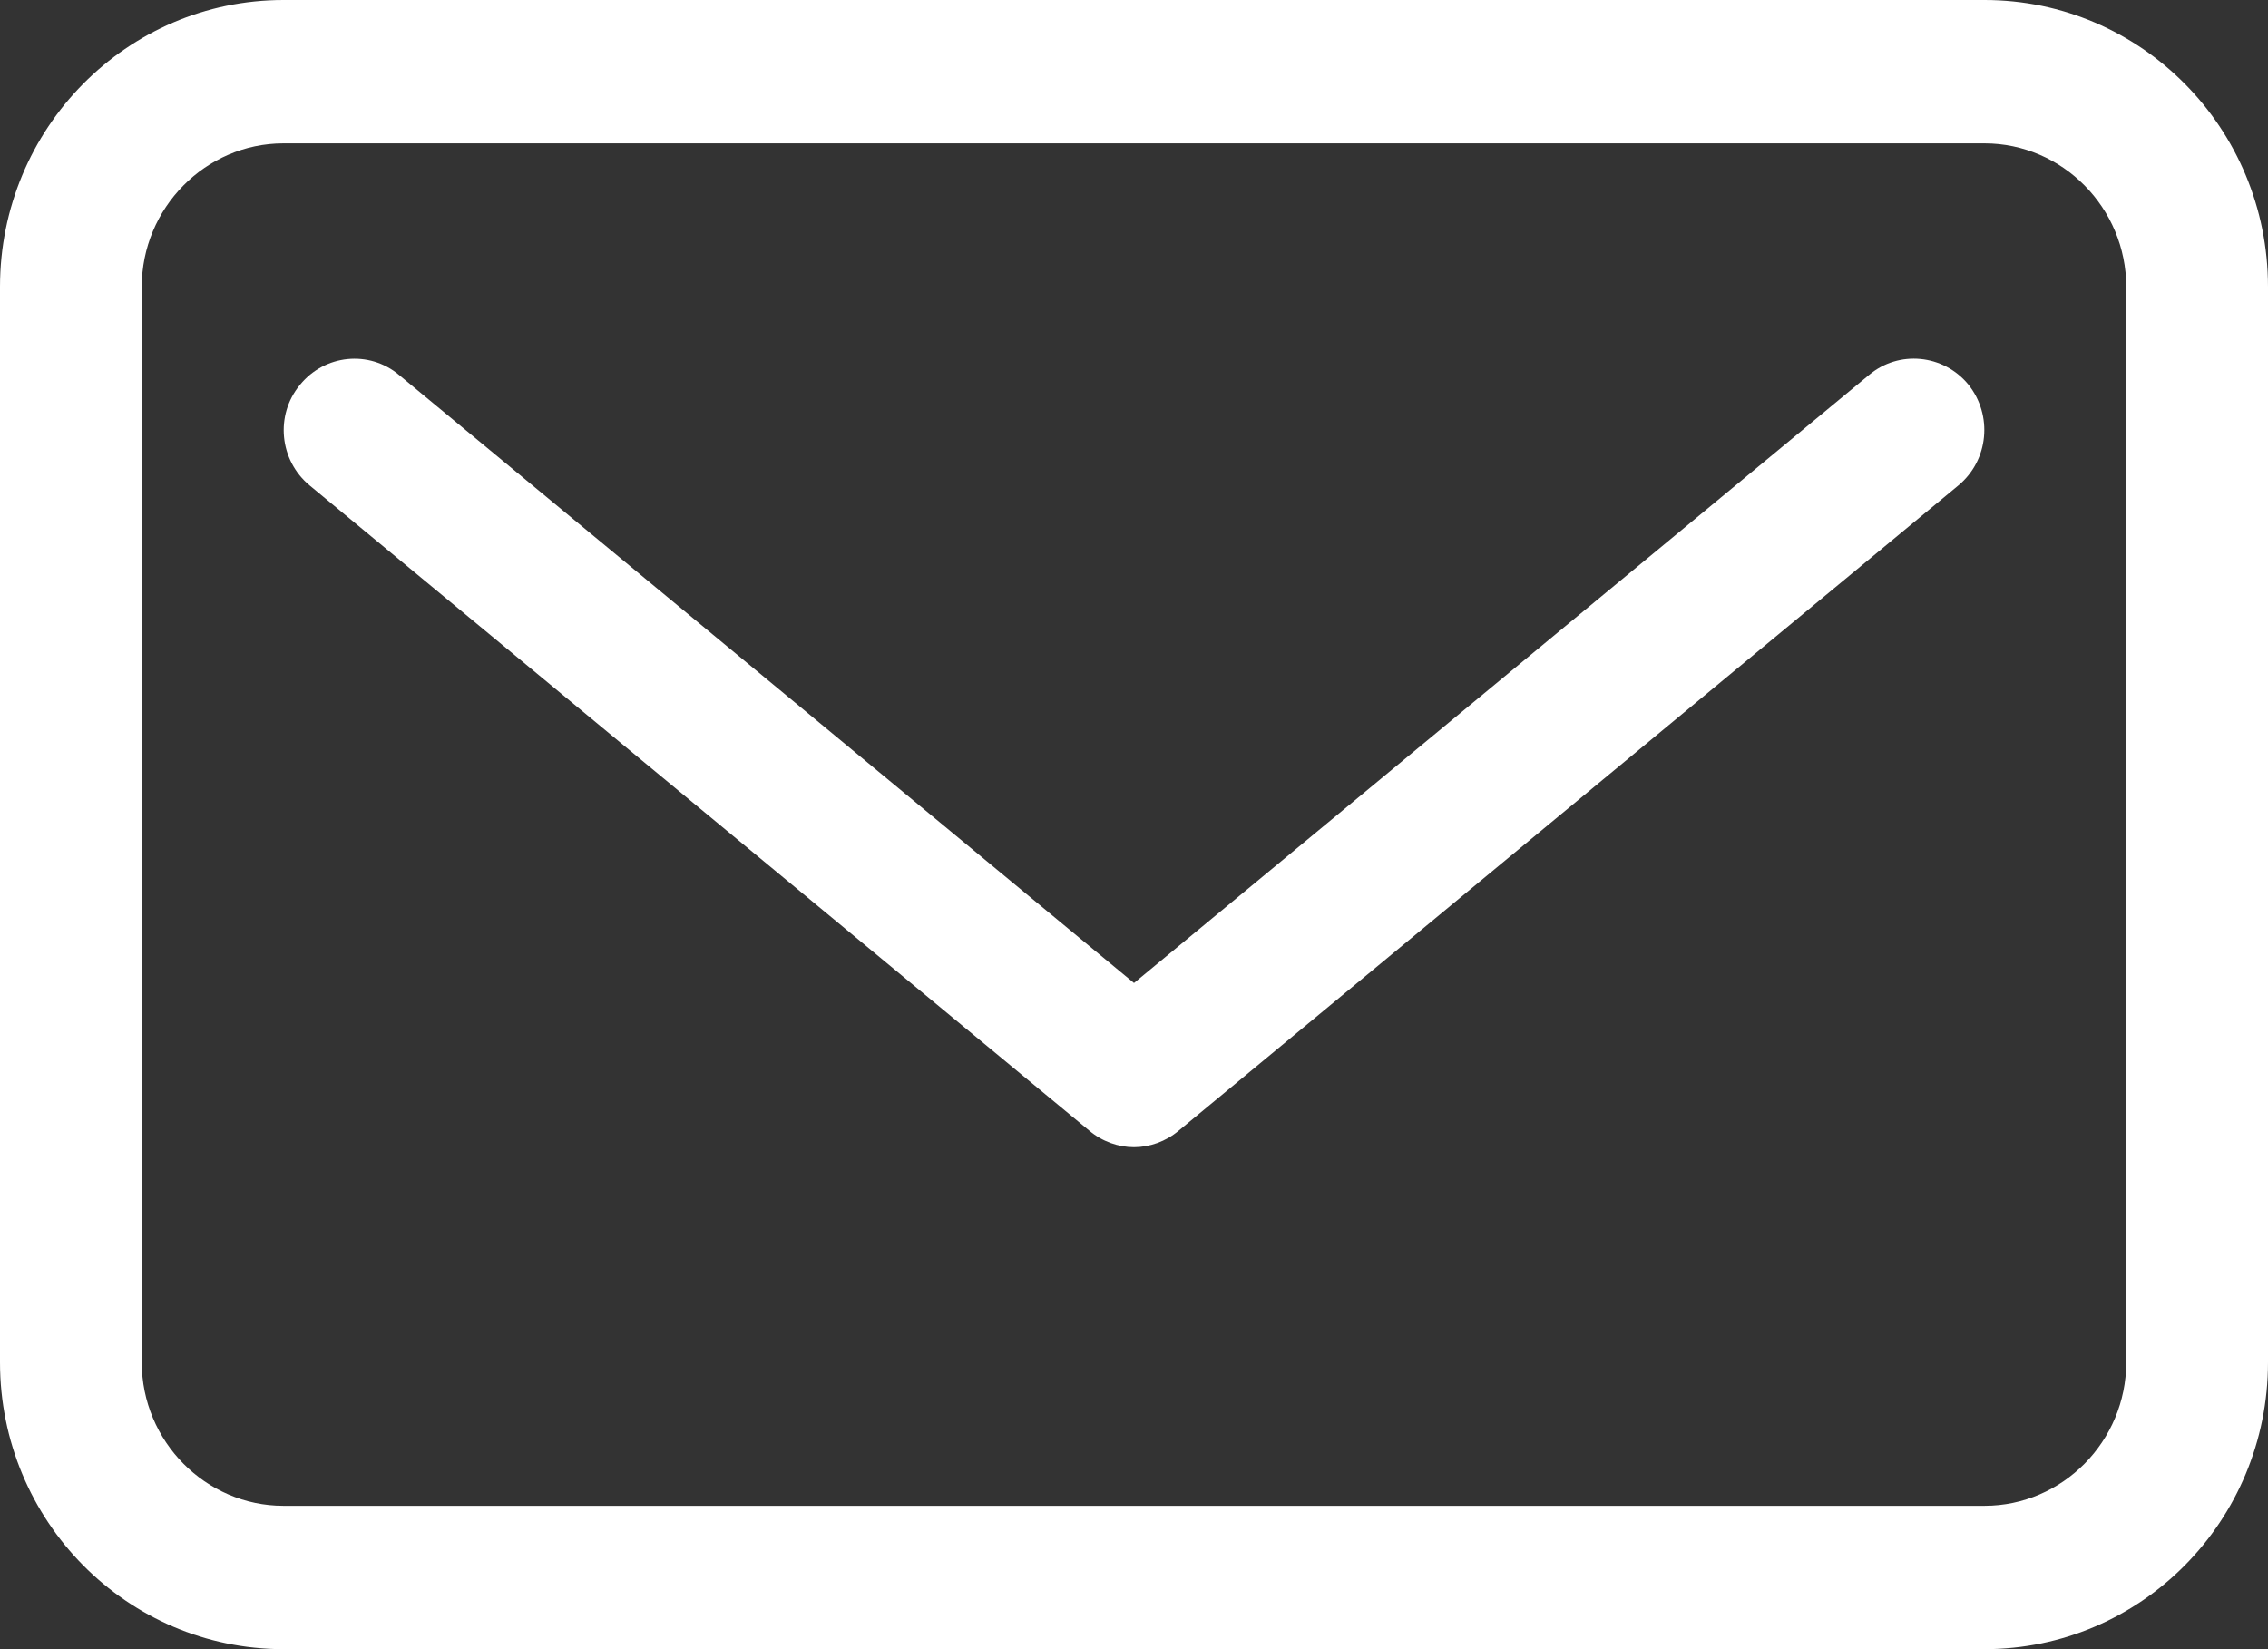 <svg width="22" height="16" viewBox="0 0 22 16" fill="none" xmlns="http://www.w3.org/2000/svg">
<rect x="0" y="0" width="22" height="16" fill="#333333" stroke="none"/>
<path d="M19.25 0H2.75C1.231 0 0 1.245 0 2.783V13.217C0 14.755 1.231 16 2.75 16H19.25C20.769 16 22 14.755 22 13.217V2.783C22 1.245 20.769 0 19.25 0ZM20.625 13.217C20.625 13.983 20.006 14.609 19.25 14.609H2.75C1.994 14.609 1.375 13.983 1.375 13.217V2.783C1.375 2.017 1.994 1.391 2.75 1.391H19.25C20.006 1.391 20.625 2.017 20.625 2.783V13.217Z" fill="white"/>
<path d="M18.13 3.638L11 9.537L3.871 3.638C3.582 3.395 3.149 3.437 2.908 3.736C2.668 4.028 2.709 4.466 3.004 4.71L10.567 10.97C10.691 11.075 10.849 11.13 11 11.13C11.151 11.13 11.309 11.075 11.433 10.97L18.996 4.71C19.291 4.466 19.333 4.028 19.092 3.729C18.851 3.437 18.418 3.395 18.13 3.638Z" fill="white"/>
</svg>
